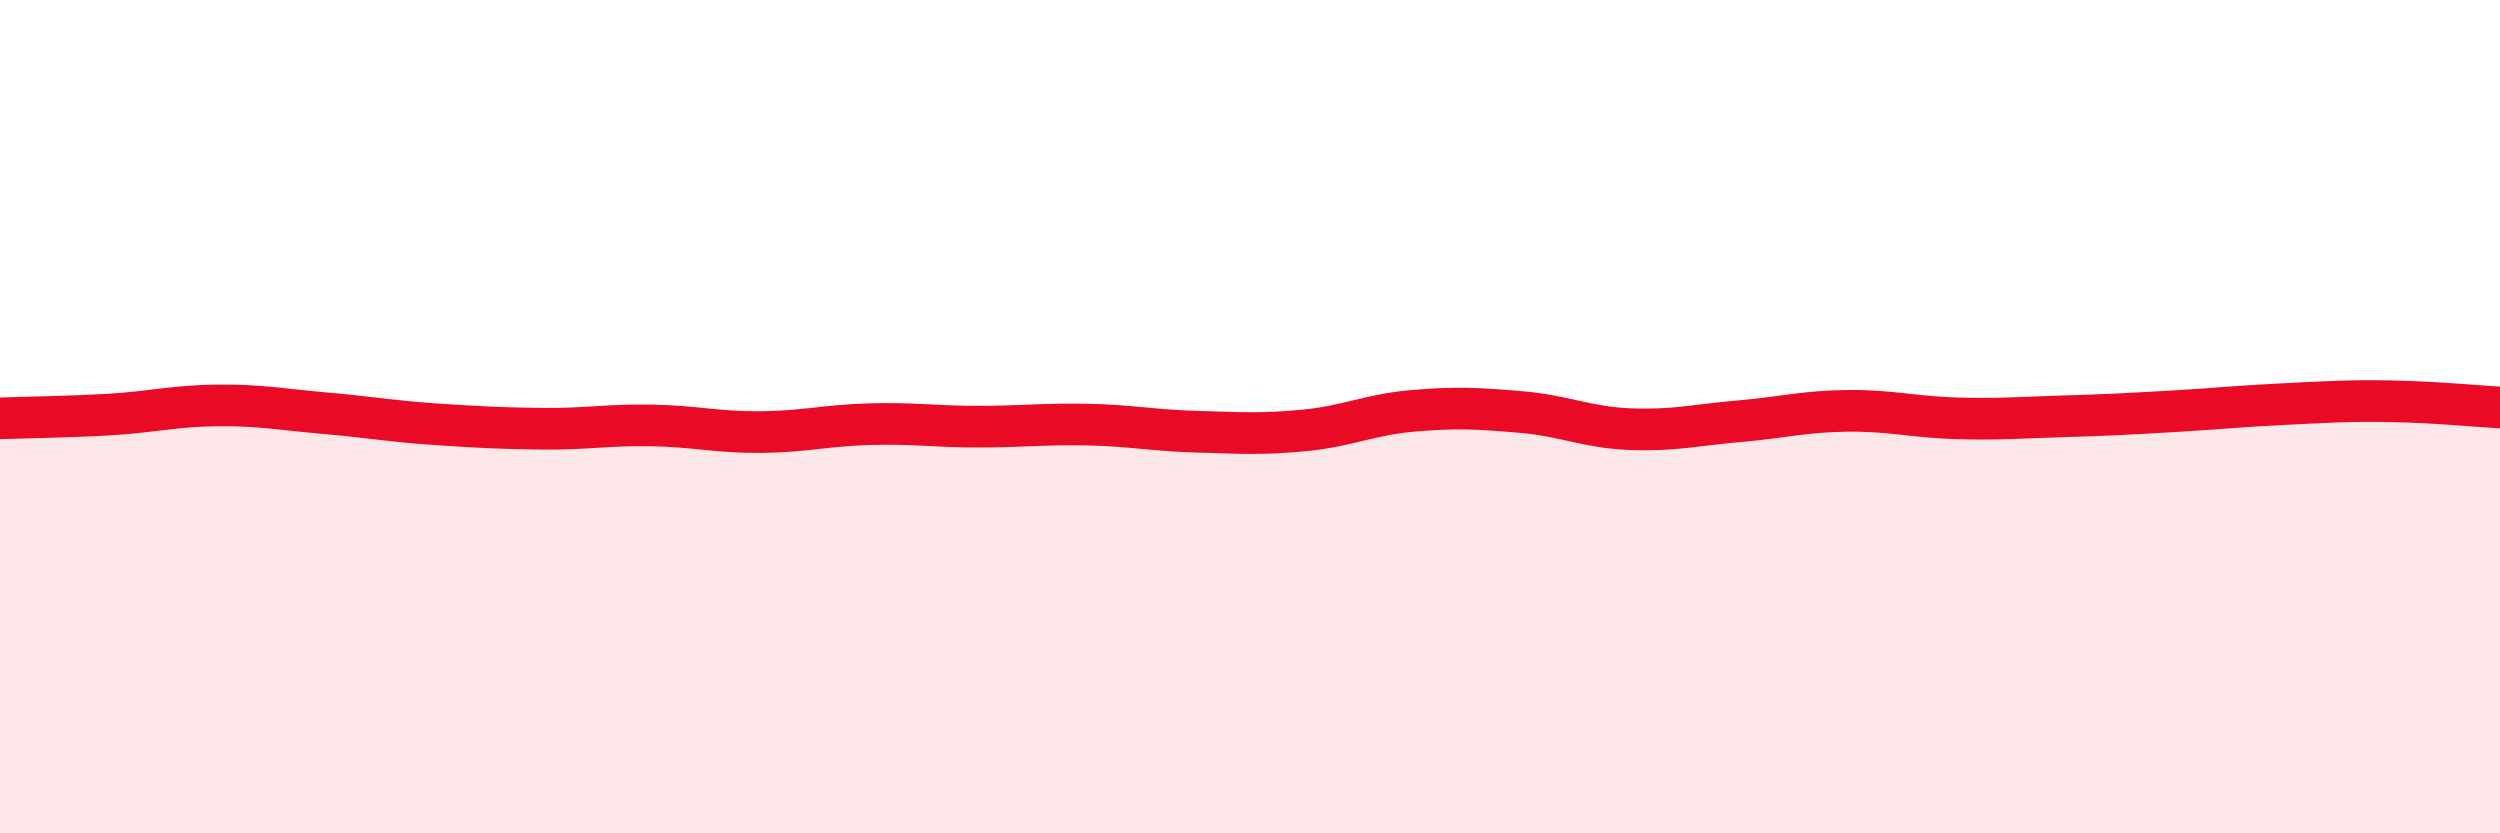 
    <svg width="60" height="20" viewBox="0 0 60 20" xmlns="http://www.w3.org/2000/svg">
      <path
        d="M 0,10.04 C 0.52,10.02 1.57,10.01 2.61,9.95 C 3.65,9.89 4.18,9.74 5.22,9.73 C 6.26,9.72 6.79,9.83 7.83,9.92 C 8.87,10.01 9.39,10.11 10.43,10.18 C 11.47,10.25 12,10.28 13.04,10.29 C 14.08,10.3 14.61,10.19 15.65,10.21 C 16.69,10.23 17.22,10.38 18.26,10.37 C 19.3,10.36 19.83,10.21 20.87,10.18 C 21.91,10.15 22.44,10.24 23.48,10.24 C 24.52,10.24 25.05,10.17 26.09,10.19 C 27.13,10.21 27.66,10.33 28.7,10.36 C 29.74,10.39 30.26,10.43 31.3,10.33 C 32.34,10.23 32.87,9.95 33.91,9.86 C 34.95,9.77 35.48,9.8 36.52,9.89 C 37.56,9.98 38.09,10.26 39.13,10.3 C 40.17,10.34 40.7,10.2 41.74,10.11 C 42.78,10.02 43.31,9.87 44.35,9.86 C 45.39,9.85 45.92,10.01 46.96,10.04 C 48,10.07 48.53,10.02 49.57,9.99 C 50.61,9.96 51.13,9.93 52.17,9.87 C 53.21,9.81 53.74,9.75 54.78,9.7 C 55.82,9.65 56.35,9.61 57.39,9.63 C 58.43,9.65 59.48,9.75 60,9.78L60 20L0 20Z"
        fill="#EB0A25"
        opacity="0.1"
        stroke-linecap="round"
        stroke-linejoin="round"
      />
      <path
        d="M 0,10.04 C 0.52,10.02 1.57,10.01 2.61,9.95 C 3.65,9.89 4.18,9.74 5.22,9.73 C 6.26,9.72 6.79,9.83 7.83,9.92 C 8.87,10.01 9.39,10.11 10.43,10.18 C 11.47,10.25 12,10.28 13.04,10.29 C 14.08,10.3 14.61,10.19 15.65,10.21 C 16.69,10.23 17.22,10.38 18.26,10.37 C 19.3,10.36 19.83,10.21 20.87,10.18 C 21.91,10.15 22.44,10.24 23.48,10.24 C 24.52,10.24 25.05,10.17 26.09,10.19 C 27.13,10.21 27.66,10.33 28.7,10.36 C 29.74,10.39 30.26,10.43 31.3,10.33 C 32.34,10.23 32.87,9.95 33.91,9.86 C 34.95,9.77 35.48,9.8 36.52,9.89 C 37.56,9.98 38.09,10.26 39.13,10.3 C 40.17,10.34 40.7,10.2 41.74,10.11 C 42.78,10.02 43.31,9.87 44.35,9.86 C 45.39,9.85 45.92,10.01 46.96,10.04 C 48,10.07 48.53,10.02 49.57,9.99 C 50.61,9.96 51.13,9.93 52.17,9.87 C 53.21,9.81 53.74,9.75 54.78,9.7 C 55.82,9.65 56.35,9.61 57.39,9.63 C 58.43,9.65 59.48,9.75 60,9.78"
        stroke="#EB0A25"
        stroke-width="1"
        fill="none"
        stroke-linecap="round"
        stroke-linejoin="round"
      />
    </svg>
  